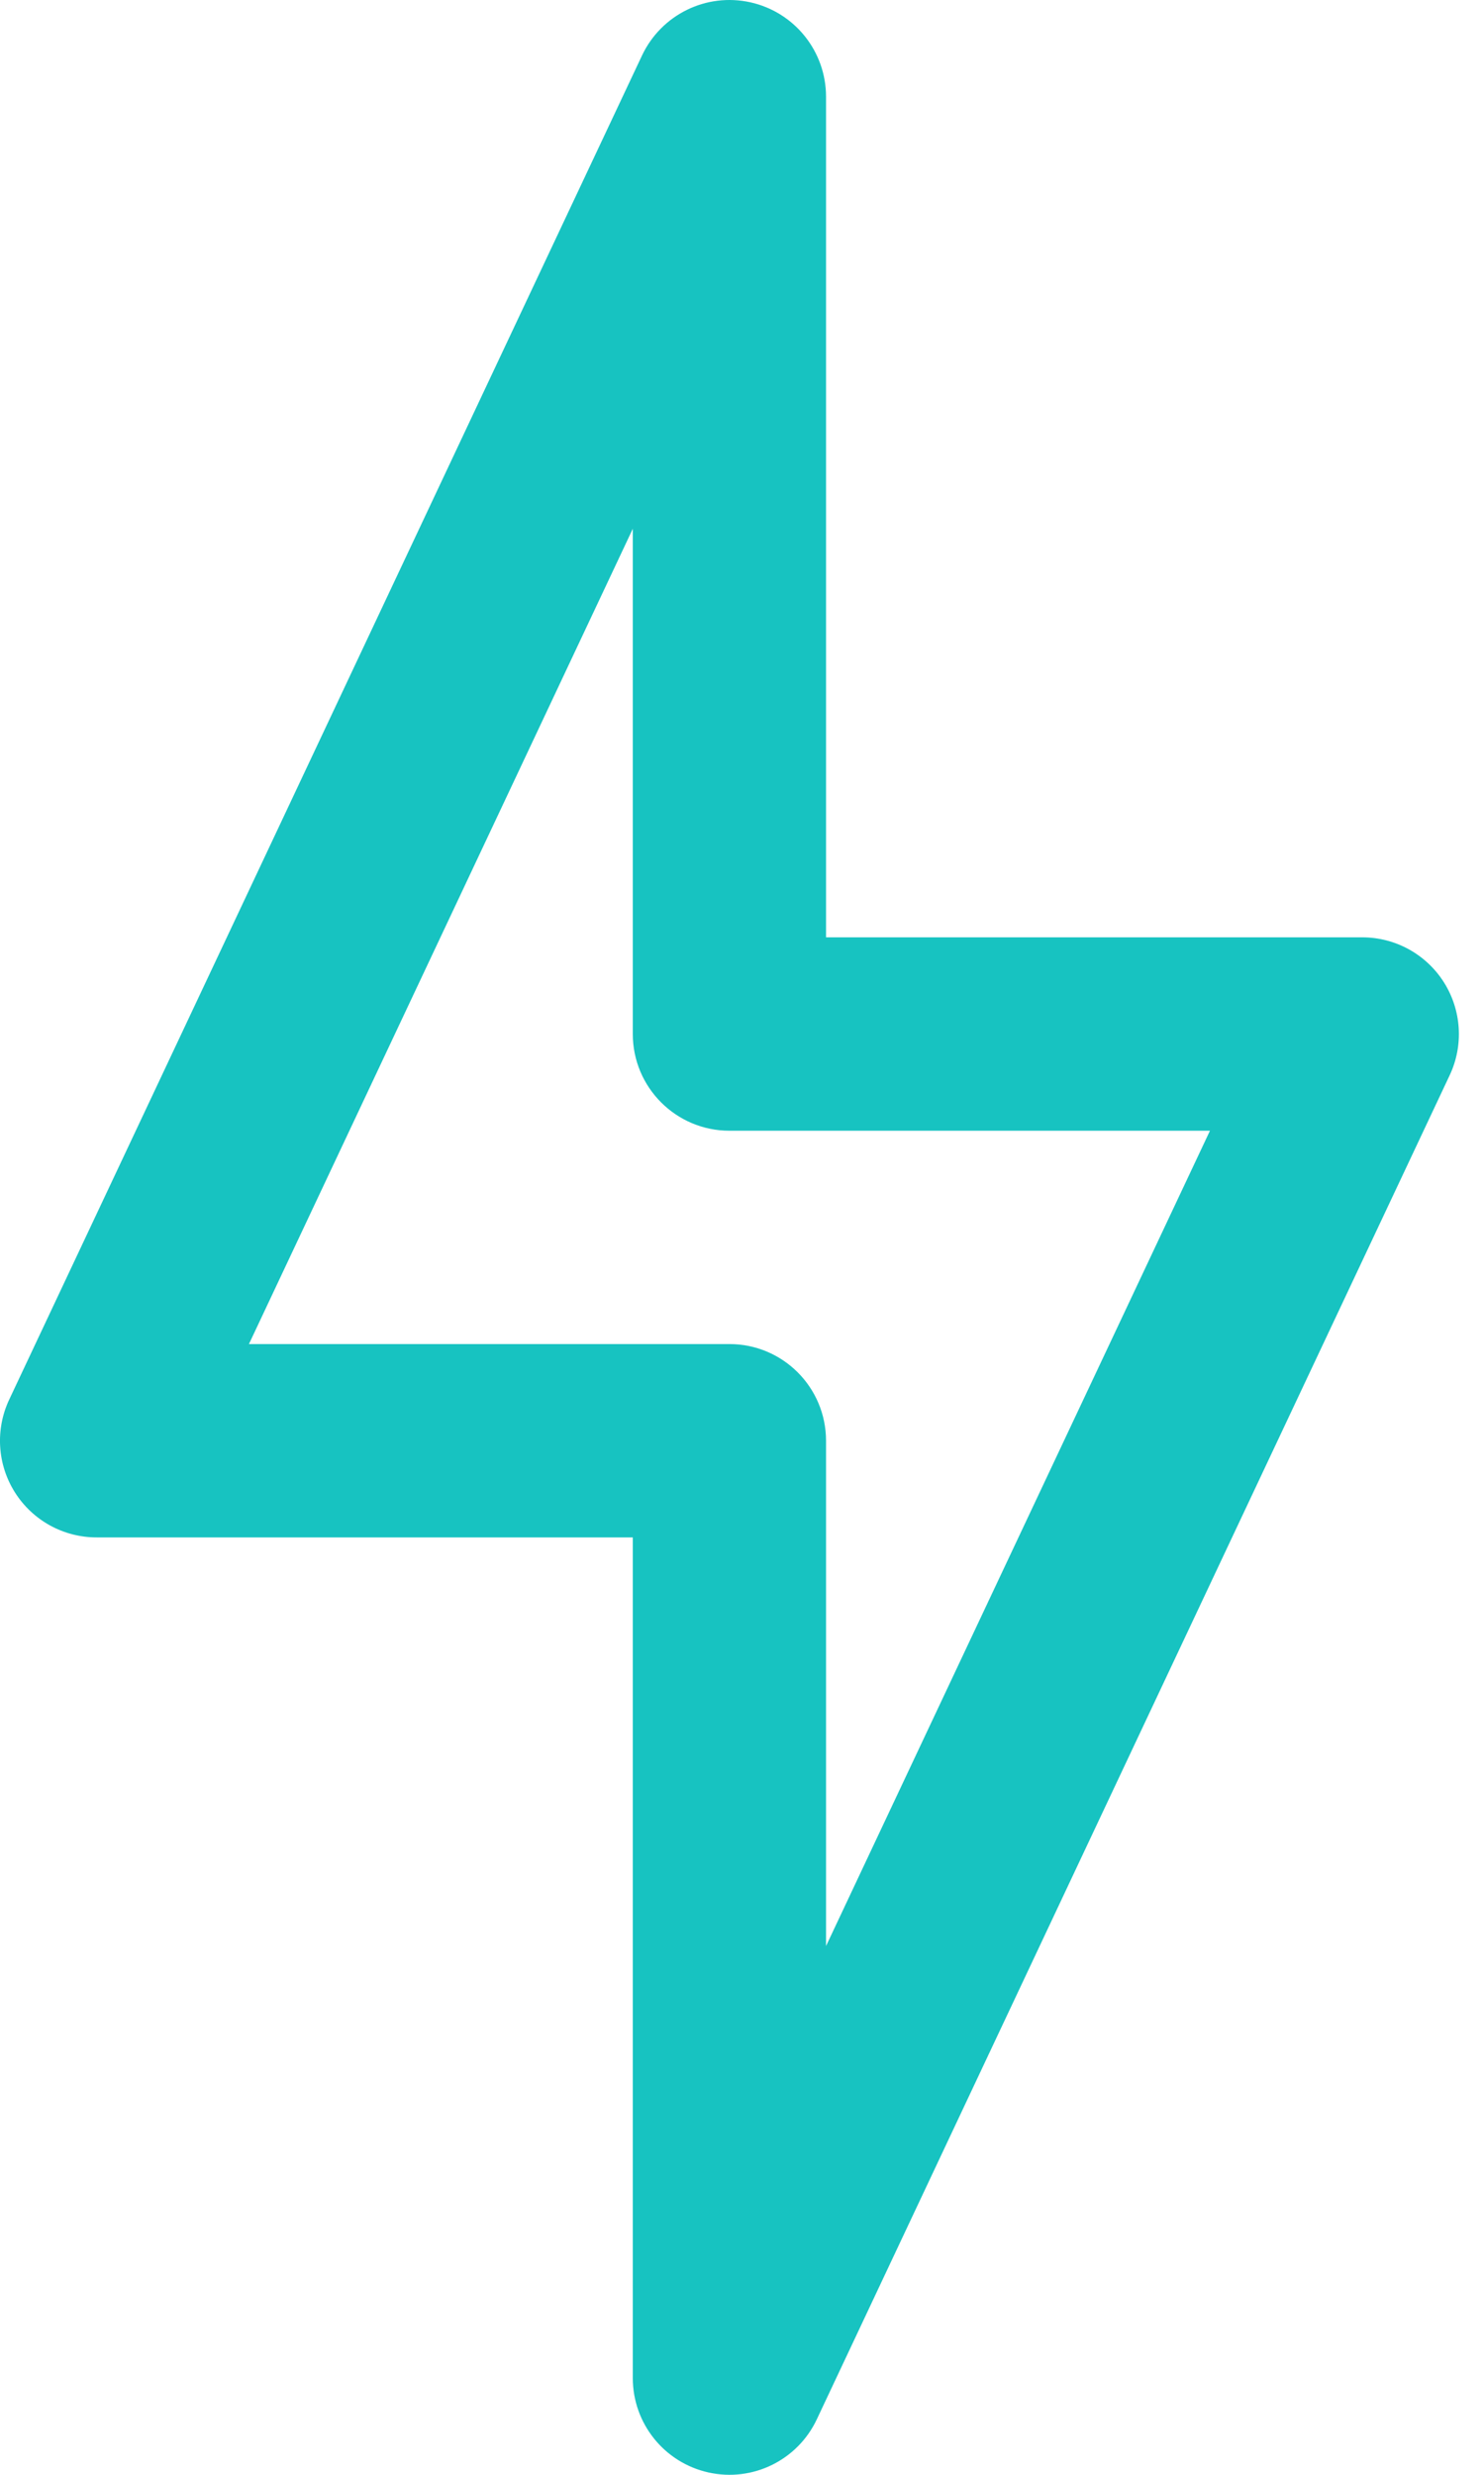 <svg width="24" height="40" viewBox="0 0 24 40" fill="none" xmlns="http://www.w3.org/2000/svg">
<path d="M23.351 15.876C23.064 15.424 22.566 15.15 22.031 15.15H13.359V1.563C13.359 0.831 12.852 0.198 12.138 0.038C11.424 -0.122 10.695 0.235 10.383 0.897L0.149 22.621C-0.079 23.105 -0.044 23.672 0.243 24.124C0.53 24.576 1.027 24.849 1.563 24.849H10.234V38.437C10.234 39.169 10.742 39.802 11.456 39.962C12.174 40.123 12.901 39.761 13.21 39.103L23.445 17.379C23.673 16.895 23.637 16.328 23.351 15.876ZM13.359 31.454V23.287C13.359 22.424 12.66 21.724 11.797 21.724H4.026L10.234 8.546V16.713C10.234 17.576 10.934 18.276 11.797 18.276H19.568L13.359 31.454Z" fill="#17C3C1"/>
</svg>
